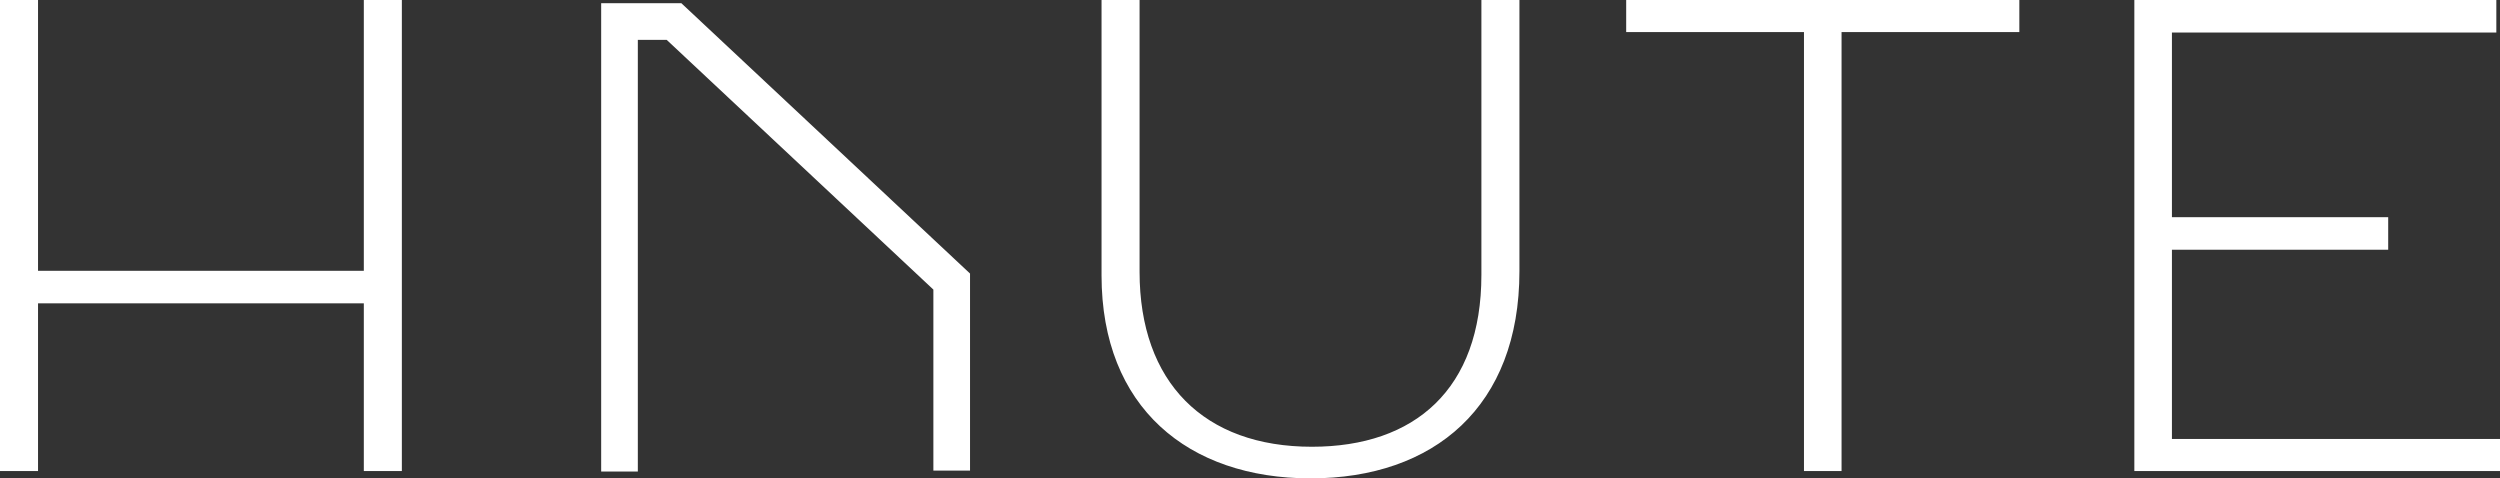 <svg xmlns="http://www.w3.org/2000/svg" xmlns:xlink="http://www.w3.org/1999/xlink" id="Layer_1" x="0px" y="0px" viewBox="0 0 545.6 104.4" style="enable-background:new 0 0 545.6 104.4;" xml:space="preserve"><rect x="0" y="0" width="545.6" height="104.4" fill="#333333" stroke="none"/><style type="text/css">	.st0{fill:#FFFFFF;}</style><polygon class="st0" points="0,0 8.3,0 8.3,59.1 79.4,59.1 79.4,0 87.7,0 87.7,102.8 79.4,102.8 79.4,66.2 8.3,66.2 8.3,102.8  0,102.8 "></polygon><path class="st0" d="M240.4,60.1V0h8.3v59.3c0,24.2,14.1,38.2,37.6,38.2c22.5,0,37-12.6,37-37.5V0h8.3v59.2 c0,29.5-18.6,45.2-45.6,45.2C259.3,104.4,240.4,88.9,240.4,60.1"></path><polygon class="st0" points="393.7,7 354.9,7 354.9,0 440.7,0 440.7,7 401.9,7 401.9,102.8 393.7,102.8 "></polygon><polygon class="st0" points="465.8,0 544.8,0 544.8,7.1 474,7.1 474,47.4 521.2,47.4 521.2,54.5 474,54.5 474,95.8 545.6,95.8  545.6,102.8 465.8,102.8 "></polygon><polygon class="st0" points="139.2,102.9 131.2,102.9 131.2,0.7 148.7,0.7 211.7,59.7 211.7,102.7 203.7,102.7 203.7,63.2  145.5,8.7 139.2,8.7 "></polygon></svg>